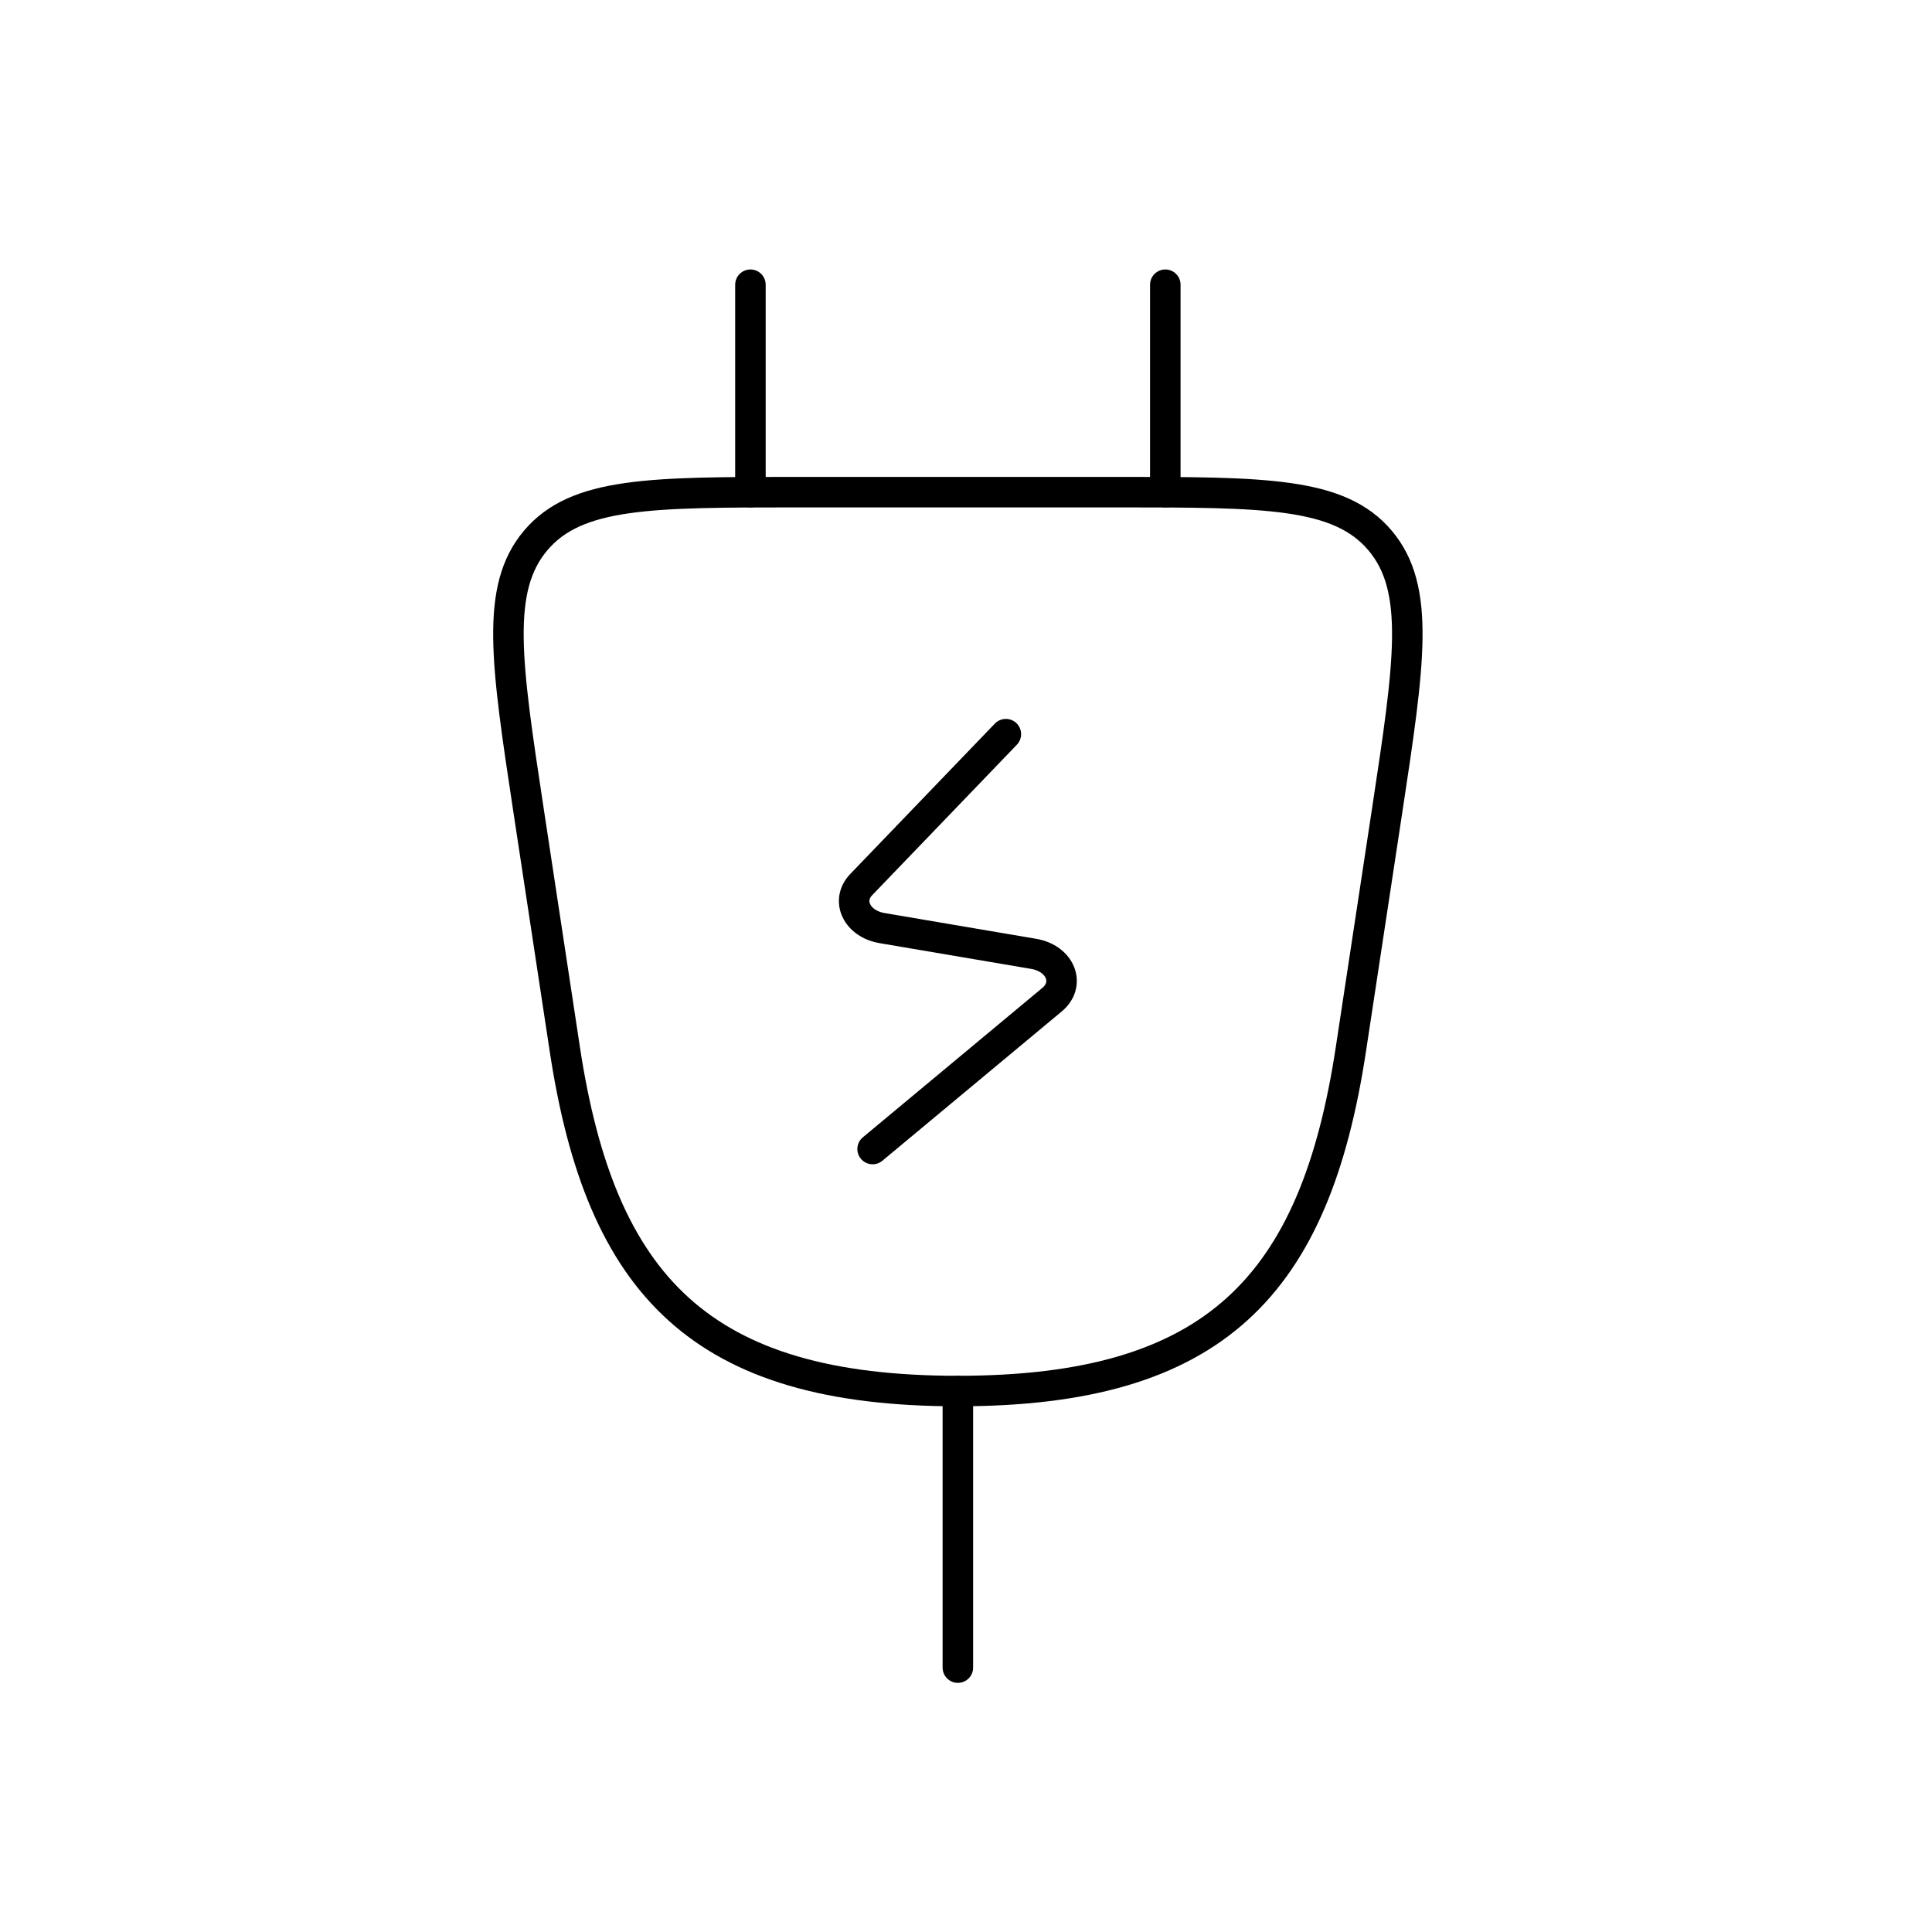 <svg width="95" height="95" viewBox="0 0 95 95" fill="none" xmlns="http://www.w3.org/2000/svg">
<rect width="95" height="95" fill="white"/>
<path d="M36.9 14V24.2M57.3 14V24.2M47.1 68.4V82M49.46 36.1L42.35 43.495C41.589 44.287 42.133 45.426 43.377 45.637L50.823 46.902C52.149 47.126 52.652 48.391 51.727 49.159L42.908 56.5" stroke="black" stroke-width="1.5" stroke-linecap="round" stroke-linejoin="round"/>
<path d="M54.944 24.2L39.256 24.2C31.987 24.2 28.352 24.2 26.343 26.573C24.337 28.943 24.888 32.584 25.993 39.867L27.774 51.597C29.542 63.246 34.472 68.4 47.1 68.4C59.727 68.4 64.657 63.246 66.425 51.597L68.207 39.867C69.312 32.584 69.863 28.943 67.857 26.573C65.851 24.203 62.213 24.2 54.944 24.2Z" stroke="black" stroke-width="1.5" stroke-linecap="round" stroke-linejoin="round"/>
</svg>
